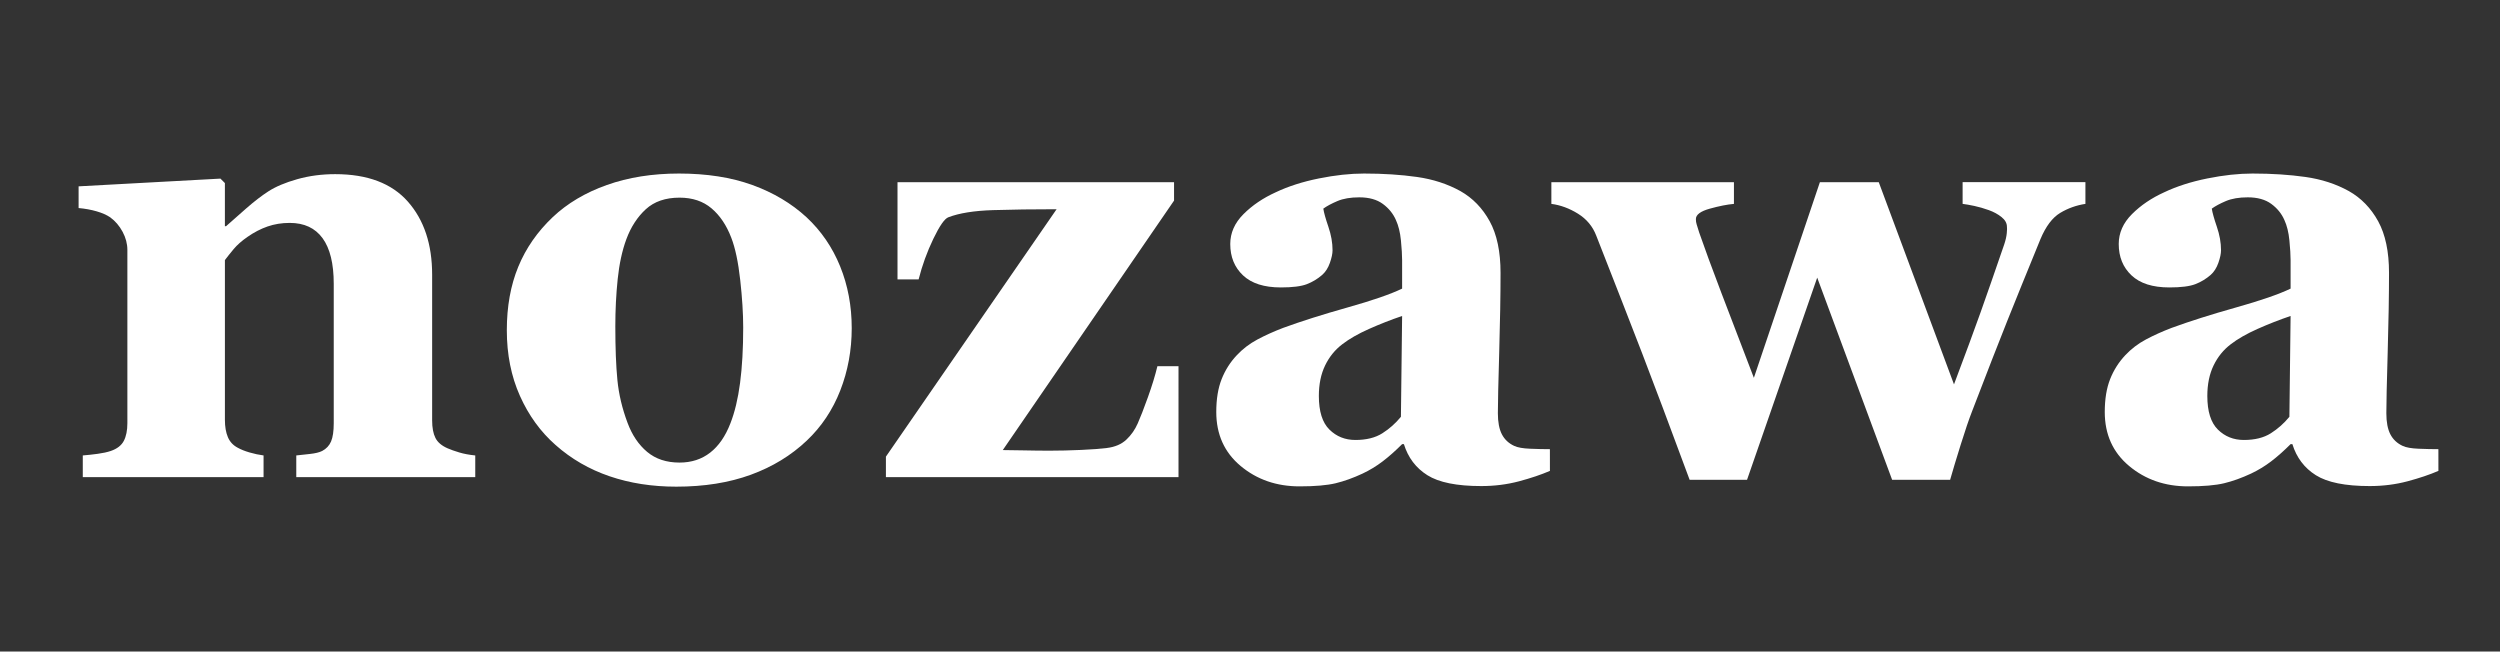 <?xml version="1.0" encoding="utf-8"?>
<!-- Generator: Adobe Illustrator 27.0.0, SVG Export Plug-In . SVG Version: 6.00 Build 0)  -->
<svg version="1.1" id="レイヤー_1" xmlns="http://www.w3.org/2000/svg" xmlns:xlink="http://www.w3.org/1999/xlink" x="0px"
	 y="0px" viewBox="0 0 181.764 47.37" style="enable-background:new 0 0 181.764 47.37;" xml:space="preserve">
<rect x="0" y="0" width="181.764" height="47.37" fill="#333333" stroke="none"/>
<style type="text/css">
	.st0{fill:#FFFFFF;}
</style>
<g>
	<path class="st0" d="M34.556,34.691H21.541v-1.578c0.274-0.029,0.605-0.065,0.994-0.108c0.389-0.043,0.684-0.115,0.886-0.216
		c0.303-0.158,0.519-0.389,0.649-0.692c0.13-0.303,0.195-0.749,0.195-1.34V20.638c0-1.47-0.27-2.576-0.811-3.318
		c-0.541-0.742-1.337-1.113-2.389-1.113c-0.577,0-1.113,0.086-1.611,0.259c-0.497,0.173-0.984,0.425-1.459,0.757
		c-0.418,0.288-0.753,0.584-1.005,0.886c-0.252,0.303-0.465,0.569-0.638,0.8v11.609c0,0.505,0.072,0.926,0.216,1.265
		c0.144,0.339,0.382,0.595,0.713,0.768c0.23,0.13,0.519,0.245,0.865,0.346c0.346,0.101,0.684,0.173,1.016,0.216v1.578H6.019v-1.578
		c0.36-0.029,0.724-0.068,1.092-0.119c0.367-0.05,0.681-0.119,0.94-0.205c0.461-0.158,0.778-0.403,0.951-0.735
		c0.173-0.331,0.259-0.764,0.259-1.297V18.174c0-0.447-0.115-0.886-0.346-1.319c-0.231-0.432-0.533-0.785-0.908-1.059
		c-0.259-0.173-0.587-0.317-0.984-0.432c-0.397-0.115-0.832-0.195-1.308-0.238v-1.578l10.312-0.562l0.324,0.324v3.135h0.086
		c0.403-0.36,0.893-0.792,1.47-1.297c0.576-0.504,1.11-0.915,1.6-1.232c0.533-0.346,1.232-0.641,2.097-0.886
		c0.865-0.245,1.787-0.368,2.767-0.368c2.349,0,4.111,0.667,5.286,2c1.175,1.333,1.762,3.102,1.762,5.307v10.593
		c0,0.533,0.079,0.959,0.238,1.276c0.158,0.317,0.454,0.569,0.886,0.757c0.23,0.101,0.515,0.202,0.854,0.303
		c0.338,0.101,0.724,0.173,1.157,0.216V34.691z"/>
	<path class="st0" d="M58.639,15.796c1.066,0.994,1.881,2.184,2.443,3.567c0.562,1.384,0.843,2.883,0.843,4.497
		c0,1.6-0.278,3.11-0.832,4.529c-0.555,1.42-1.366,2.634-2.432,3.643c-1.139,1.081-2.497,1.91-4.075,2.486
		c-1.578,0.576-3.383,0.865-5.415,0.865c-1.759,0-3.376-0.252-4.853-0.757c-1.478-0.504-2.785-1.261-3.924-2.27
		c-1.095-0.965-1.96-2.158-2.594-3.578c-0.634-1.419-0.951-3.008-0.951-4.767c0-1.73,0.277-3.268,0.832-4.616
		c0.555-1.348,1.387-2.547,2.497-3.6c1.066-1.009,2.381-1.791,3.945-2.346c1.564-0.555,3.311-0.832,5.243-0.832
		c2.018,0,3.794,0.278,5.329,0.832C56.229,14.005,57.544,14.787,58.639,15.796z M53.105,30.778c0.317-0.807,0.551-1.787,0.703-2.94
		c0.151-1.153,0.227-2.493,0.227-4.021c0-1.009-0.072-2.162-0.216-3.459c-0.144-1.297-0.36-2.32-0.649-3.07
		c-0.346-0.908-0.825-1.621-1.438-2.14c-0.613-0.519-1.387-0.778-2.324-0.778c-1.023,0-1.841,0.281-2.454,0.843
		c-0.613,0.562-1.085,1.29-1.416,2.184c-0.303,0.822-0.512,1.784-0.627,2.886c-0.115,1.103-0.173,2.252-0.173,3.448
		c0,1.571,0.05,2.872,0.151,3.902c0.101,1.031,0.346,2.065,0.735,3.102c0.331,0.894,0.807,1.6,1.427,2.119
		c0.62,0.519,1.405,0.778,2.356,0.778c0.865,0,1.607-0.241,2.227-0.724C52.254,32.424,52.744,31.715,53.105,30.778z"/>
	<path class="st0" d="M85.684,34.691H64.411v-1.492l12.409-17.987c-1.715,0-3.257,0.022-4.626,0.065
		c-1.369,0.043-2.45,0.216-3.243,0.519c-0.274,0.101-0.638,0.624-1.092,1.567c-0.454,0.944-0.811,1.928-1.07,2.951h-1.535v-7.069
		H85.36v1.34L72.908,32.723c0.346,0,0.85,0.007,1.513,0.022c0.663,0.015,1.297,0.022,1.902,0.022c0.706,0,1.463-0.018,2.27-0.054
		c0.807-0.036,1.434-0.083,1.881-0.141c0.591-0.072,1.063-0.274,1.416-0.605c0.353-0.331,0.63-0.728,0.832-1.189
		c0.187-0.418,0.432-1.048,0.735-1.892c0.303-0.843,0.533-1.596,0.692-2.259h1.535V34.691z"/>
	<path class="st0" d="M112.687,34.237c-0.635,0.274-1.384,0.526-2.248,0.757c-0.865,0.23-1.78,0.346-2.746,0.346
		c-1.773,0-3.077-0.263-3.913-0.789c-0.836-0.526-1.405-1.279-1.708-2.259h-0.13c-0.49,0.49-0.962,0.908-1.416,1.254
		s-0.94,0.641-1.459,0.886c-0.678,0.317-1.33,0.551-1.956,0.703c-0.627,0.151-1.503,0.227-2.627,0.227
		c-1.672,0-3.099-0.494-4.281-1.481c-1.182-0.987-1.773-2.295-1.773-3.924c0-0.937,0.13-1.733,0.389-2.389
		c0.259-0.656,0.627-1.236,1.103-1.74c0.432-0.461,0.933-0.843,1.502-1.146c0.569-0.303,1.192-0.584,1.87-0.843
		c1.297-0.476,2.854-0.969,4.67-1.481c1.816-0.511,3.142-0.969,3.978-1.373v-2.075c0-0.36-0.029-0.836-0.086-1.427
		c-0.058-0.591-0.181-1.088-0.368-1.492c-0.202-0.461-0.519-0.85-0.951-1.167c-0.432-0.317-1.002-0.476-1.708-0.476
		c-0.635,0-1.164,0.09-1.589,0.27c-0.425,0.18-0.767,0.364-1.027,0.551c0.043,0.288,0.165,0.728,0.368,1.319
		c0.202,0.591,0.303,1.16,0.303,1.708c0,0.245-0.065,0.551-0.194,0.919c-0.13,0.368-0.317,0.659-0.562,0.876
		c-0.332,0.288-0.703,0.512-1.113,0.67c-0.411,0.159-1.041,0.238-1.892,0.238c-1.211,0-2.126-0.292-2.746-0.876
		c-0.62-0.584-0.93-1.344-0.93-2.281c0-0.807,0.321-1.531,0.962-2.173c0.641-0.641,1.423-1.171,2.346-1.589
		c0.908-0.432,1.953-0.767,3.135-1.005c1.181-0.238,2.277-0.357,3.286-0.357c1.398,0,2.681,0.083,3.848,0.249
		c1.168,0.166,2.219,0.508,3.157,1.027c0.893,0.505,1.603,1.236,2.129,2.194c0.526,0.959,0.789,2.209,0.789,3.751
		c0,1.629-0.033,3.56-0.097,5.794c-0.065,2.234-0.097,3.704-0.097,4.41c0,0.649,0.097,1.16,0.292,1.535
		c0.195,0.375,0.494,0.656,0.897,0.843c0.245,0.115,0.63,0.184,1.156,0.205c0.526,0.022,1.005,0.032,1.438,0.032V34.237z
		 M101.942,22.973c-0.808,0.274-1.607,0.587-2.4,0.94c-0.793,0.353-1.441,0.724-1.946,1.113c-0.533,0.404-0.951,0.919-1.254,1.546
		c-0.303,0.627-0.454,1.366-0.454,2.216c0,1.124,0.255,1.939,0.768,2.443c0.511,0.505,1.142,0.757,1.892,0.757
		c0.792,0,1.445-0.162,1.956-0.486c0.512-0.324,0.962-0.724,1.351-1.2L101.942,22.973z"/>
	<path class="st0" d="M151.622,14.823c-0.663,0.101-1.276,0.321-1.838,0.659c-0.562,0.339-1.038,0.969-1.427,1.892
		c-1.009,2.465-1.816,4.453-2.421,5.967c-0.605,1.513-1.456,3.697-2.551,6.551c-0.231,0.591-0.508,1.405-0.832,2.443
		c-0.324,1.038-0.58,1.888-0.768,2.551h-4.216l-5.448-14.701l-5.102,14.701h-4.173c-1.456-3.935-2.602-6.986-3.437-9.156
		c-0.836-2.169-1.953-5.033-3.351-8.593c-0.259-0.677-0.703-1.211-1.33-1.6c-0.627-0.389-1.272-0.627-1.935-0.713v-1.578h13.274
		v1.578c-0.49,0.043-1.074,0.159-1.751,0.346c-0.678,0.188-1.016,0.44-1.016,0.757c0,0.144,0.018,0.27,0.054,0.378
		c0.036,0.108,0.097,0.306,0.184,0.595c0.389,1.124,0.922,2.576,1.6,4.356c0.677,1.78,1.47,3.852,2.378,6.215l4.8-14.225h4.28
		l5.47,14.701c0.836-2.219,1.481-3.967,1.935-5.243c0.454-1.275,1.027-2.922,1.719-4.94c0.101-0.303,0.162-0.573,0.184-0.811
		c0.022-0.238,0.025-0.393,0.011-0.465c0-0.259-0.13-0.494-0.389-0.703c-0.259-0.209-0.569-0.378-0.93-0.508
		c-0.361-0.13-0.71-0.23-1.049-0.303c-0.339-0.072-0.624-0.122-0.854-0.151v-1.578h8.929V14.823z"/>
	<path class="st0" d="M177.284,34.237c-0.634,0.274-1.384,0.526-2.248,0.757c-0.865,0.23-1.78,0.346-2.746,0.346
		c-1.773,0-3.077-0.263-3.913-0.789c-0.836-0.526-1.405-1.279-1.708-2.259h-0.13c-0.49,0.49-0.962,0.908-1.416,1.254
		c-0.454,0.346-0.941,0.641-1.459,0.886c-0.678,0.317-1.33,0.551-1.956,0.703c-0.627,0.151-1.503,0.227-2.627,0.227
		c-1.672,0-3.099-0.494-4.28-1.481c-1.182-0.987-1.773-2.295-1.773-3.924c0-0.937,0.13-1.733,0.389-2.389
		c0.259-0.656,0.627-1.236,1.102-1.74c0.432-0.461,0.933-0.843,1.502-1.146c0.569-0.303,1.192-0.584,1.87-0.843
		c1.297-0.476,2.854-0.969,4.67-1.481c1.816-0.511,3.142-0.969,3.978-1.373v-2.075c0-0.36-0.029-0.836-0.086-1.427
		c-0.058-0.591-0.18-1.088-0.368-1.492c-0.202-0.461-0.519-0.85-0.951-1.167c-0.432-0.317-1.002-0.476-1.708-0.476
		c-0.634,0-1.164,0.09-1.589,0.27c-0.425,0.18-0.768,0.364-1.027,0.551c0.043,0.288,0.166,0.728,0.368,1.319
		c0.202,0.591,0.303,1.16,0.303,1.708c0,0.245-0.065,0.551-0.194,0.919c-0.13,0.368-0.317,0.659-0.562,0.876
		c-0.332,0.288-0.702,0.512-1.113,0.67c-0.411,0.159-1.041,0.238-1.892,0.238c-1.211,0-2.126-0.292-2.746-0.876
		c-0.62-0.584-0.93-1.344-0.93-2.281c0-0.807,0.321-1.531,0.962-2.173c0.641-0.641,1.423-1.171,2.346-1.589
		c0.908-0.432,1.953-0.767,3.135-1.005c1.182-0.238,2.277-0.357,3.286-0.357c1.398,0,2.681,0.083,3.848,0.249
		c1.167,0.166,2.219,0.508,3.156,1.027c0.894,0.505,1.603,1.236,2.13,2.194c0.526,0.959,0.789,2.209,0.789,3.751
		c0,1.629-0.032,3.56-0.097,5.794c-0.065,2.234-0.097,3.704-0.097,4.41c0,0.649,0.097,1.16,0.292,1.535
		c0.195,0.375,0.494,0.656,0.897,0.843c0.245,0.115,0.63,0.184,1.157,0.205c0.526,0.022,1.005,0.032,1.438,0.032V34.237z
		 M166.539,22.973c-0.807,0.274-1.607,0.587-2.4,0.94c-0.793,0.353-1.441,0.724-1.946,1.113c-0.533,0.404-0.951,0.919-1.254,1.546
		c-0.303,0.627-0.454,1.366-0.454,2.216c0,1.124,0.256,1.939,0.767,2.443c0.511,0.505,1.142,0.757,1.892,0.757
		c0.793,0,1.445-0.162,1.957-0.486c0.511-0.324,0.962-0.724,1.351-1.2L166.539,22.973z"/>
</g>
</svg>
